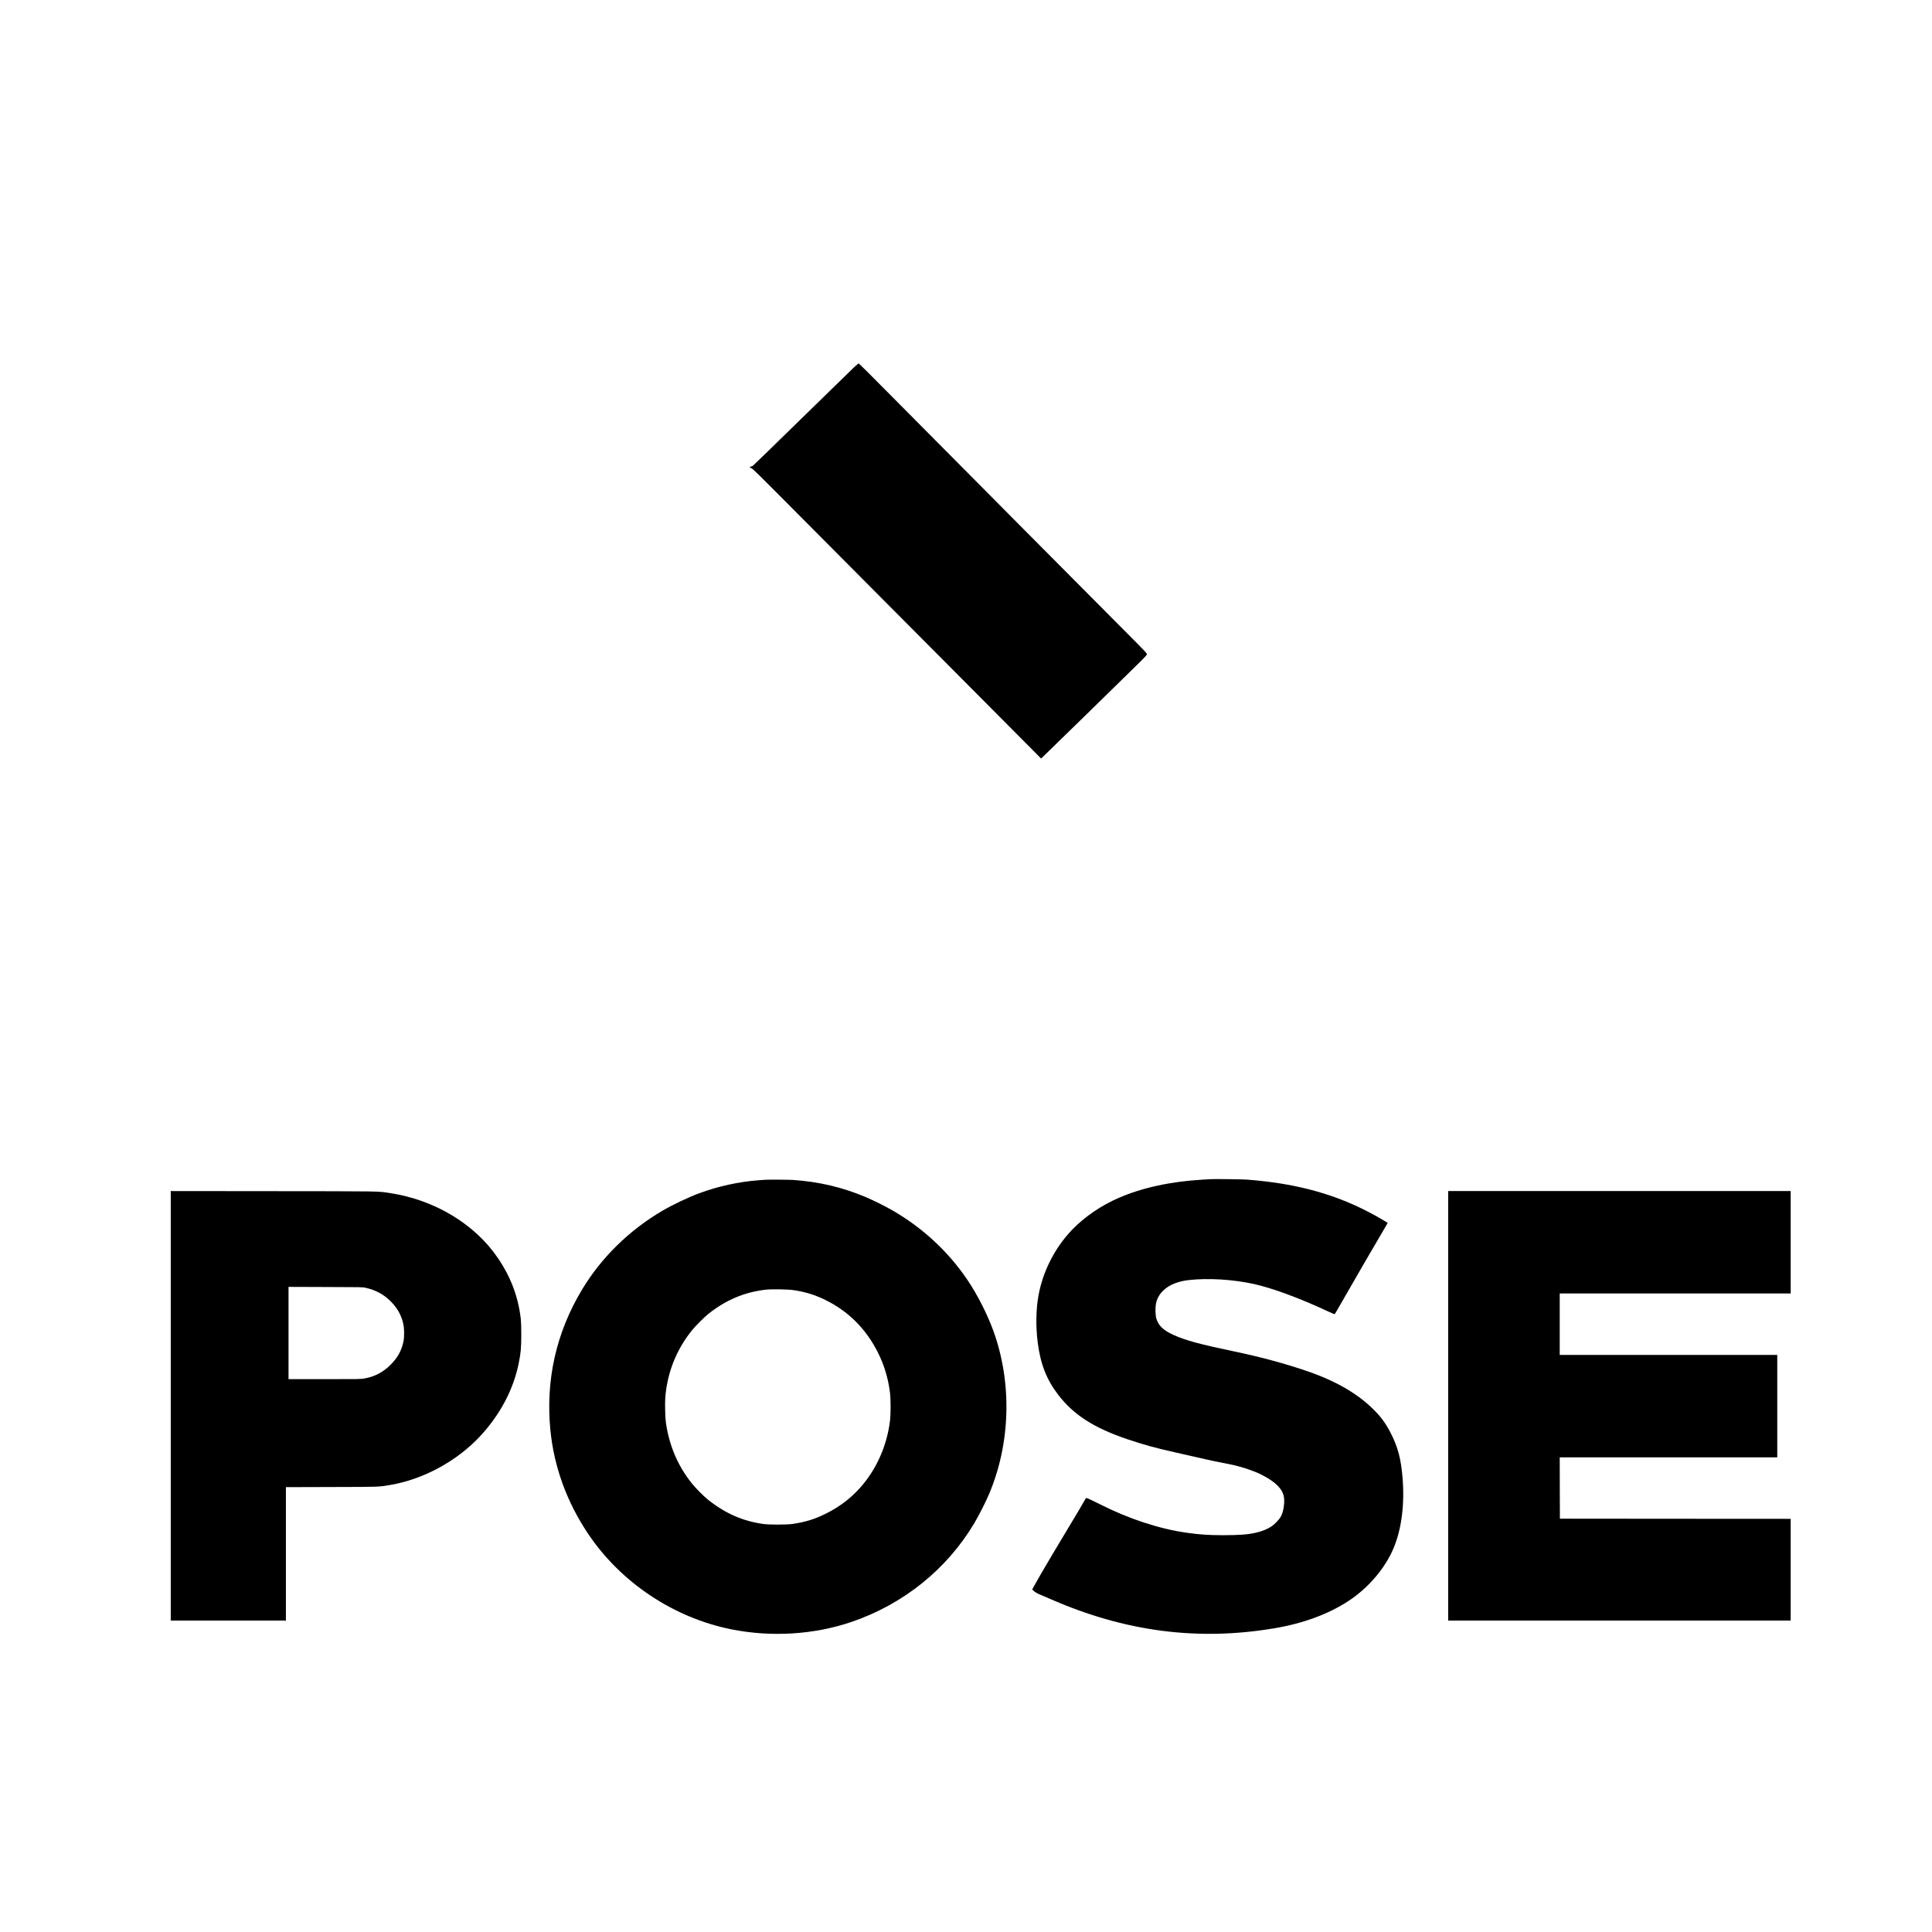 <?xml version="1.0" standalone="no"?>
<!DOCTYPE svg PUBLIC "-//W3C//DTD SVG 20010904//EN"
 "http://www.w3.org/TR/2001/REC-SVG-20010904/DTD/svg10.dtd">
<svg version="1.0" xmlns="http://www.w3.org/2000/svg"
 width="5906pt" height="5906pt" viewBox="0 0 5906 5906"
 preserveAspectRatio="xMidYMid meet">
<g transform="translate(0,5906) scale(0.1,-0.1)"
fill="#000000" stroke="none">
<path d="M26093 47818 c-77 -73 -796 -774 -1598 -1558 -801 -784 -1469 -1433
-1484 -1442 -14 -10 -38 -18 -53 -18 -23 0 -28 -5 -28 -24 0 -19 6 -24 38 -29
34 -6 166 -135 1432 -1409 767 -772 2340 -2352 3495 -3513 1155 -1160 2512
-2524 3015 -3031 l915 -921 40 36 c53 46 2572 2508 2923 2855 237 235 272 274
272 300 0 27 -81 112 -698 731 -920 922 -5036 5066 -6715 6760 -1208 1219
-1385 1395 -1407 1395 -3 0 -70 -60 -147 -132z"/>
<path d="M37020 23014 c-30 -2 -140 -8 -245 -14 -985 -57 -1854 -245 -2580
-560 -527 -229 -1028 -569 -1405 -956 -530 -543 -907 -1274 -1044 -2024 -77
-420 -86 -950 -25 -1430 84 -664 269 -1139 627 -1607 467 -610 1087 -1010
2097 -1353 505 -171 876 -274 1469 -406 237 -52 553 -124 701 -159 303 -71
617 -138 870 -185 316 -59 594 -138 876 -250 257 -101 537 -270 676 -407 174
-173 232 -316 219 -545 -9 -180 -49 -329 -117 -445 -42 -71 -184 -216 -264
-270 -130 -87 -284 -150 -480 -196 -237 -56 -512 -77 -1005 -77 -440 0 -722
19 -1120 76 -833 118 -1764 424 -2640 867 -286 145 -408 200 -426 193 -7 -3
-23 -24 -34 -47 -36 -70 -303 -520 -575 -969 -142 -234 -334 -555 -427 -714
-93 -158 -180 -305 -192 -325 -48 -76 -367 -633 -393 -685 l-27 -56 25 -26
c40 -42 129 -97 209 -128 41 -16 185 -77 320 -137 2274 -998 4512 -1290 6855
-893 871 147 1646 433 2254 831 611 400 1124 1001 1385 1625 243 581 339 1341
270 2158 -47 558 -139 911 -346 1324 -153 305 -298 507 -532 741 -496 496
-1170 885 -2051 1185 -691 235 -1407 428 -2205 595 -1058 221 -1489 338 -1860
504 -318 142 -472 290 -535 516 -26 93 -31 319 -10 430 41 218 155 384 360
522 160 107 391 184 645 212 589 67 1349 21 1990 -120 562 -123 1423 -442
2283 -845 145 -68 183 -82 192 -72 7 7 97 162 200 343 382 668 988 1715 1304
2248 61 104 111 190 111 192 0 7 -178 113 -360 215 -1157 646 -2393 994 -3945
1110 -136 11 -985 21 -1095 14z"/>
<path d="M23370 22994 c-19 -2 -102 -8 -185 -14 -596 -44 -1234 -183 -1810
-397 -331 -122 -819 -355 -1130 -537 -1019 -600 -1867 -1433 -2457 -2416 -788
-1313 -1112 -2760 -963 -4290 110 -1115 498 -2185 1145 -3155 1000 -1498 2625
-2583 4395 -2934 1220 -243 2525 -161 3665 228 1586 541 2913 1608 3752 3016
150 253 346 639 457 902 655 1554 702 3398 127 4981 -187 514 -487 1103 -789
1551 -592 877 -1379 1605 -2317 2143 -198 114 -588 307 -800 396 -712 300
-1428 468 -2218 522 -137 9 -782 12 -872 4z m892 -3373 c356 -53 653 -145 965
-298 699 -342 1237 -876 1597 -1583 203 -398 328 -811 383 -1260 24 -202 24
-647 0 -850 -101 -834 -475 -1618 -1042 -2185 -271 -271 -562 -478 -925 -659
-341 -169 -627 -257 -1020 -313 -178 -25 -710 -25 -889 0 -631 90 -1163 324
-1686 741 -136 108 -380 355 -497 501 -432 543 -693 1158 -794 1870 -21 151
-30 604 -15 776 66 754 337 1434 807 2024 108 135 376 404 504 507 538 428
1108 669 1755 743 185 21 678 13 857 -14z"/>
<path d="M5220 16085 l0 -6565 1760 0 1760 0 0 2040 0 2039 1388 4 c1510 4
1437 1 1802 63 1007 170 2034 726 2742 1485 615 659 1026 1435 1187 2244 62
310 75 453 76 850 0 235 -5 402 -13 480 -76 682 -302 1290 -700 1875 -708
1043 -1935 1782 -3303 1989 -385 58 -161 55 -3571 58 l-3128 3 0 -6565z m5958
3608 c315 -73 550 -200 763 -412 209 -210 333 -434 390 -704 29 -134 31 -379
5 -511 -56 -285 -177 -507 -396 -726 -230 -230 -490 -366 -805 -420 -112 -19
-161 -20 -1216 -20 l-1099 0 0 1410 0 1411 1133 -4 c1115 -3 1133 -3 1225 -24z"/>
<path d="M44270 16085 l0 -6565 5235 0 5235 0 0 1555 0 1555 -3527 2 -3528 3
-3 938 -2 937 3325 0 3325 0 0 1565 0 1565 -3325 0 -3325 0 0 940 0 940 3530
0 3530 0 0 1565 0 1565 -5235 0 -5235 0 0 -6565z"/>
</g>
</svg>
